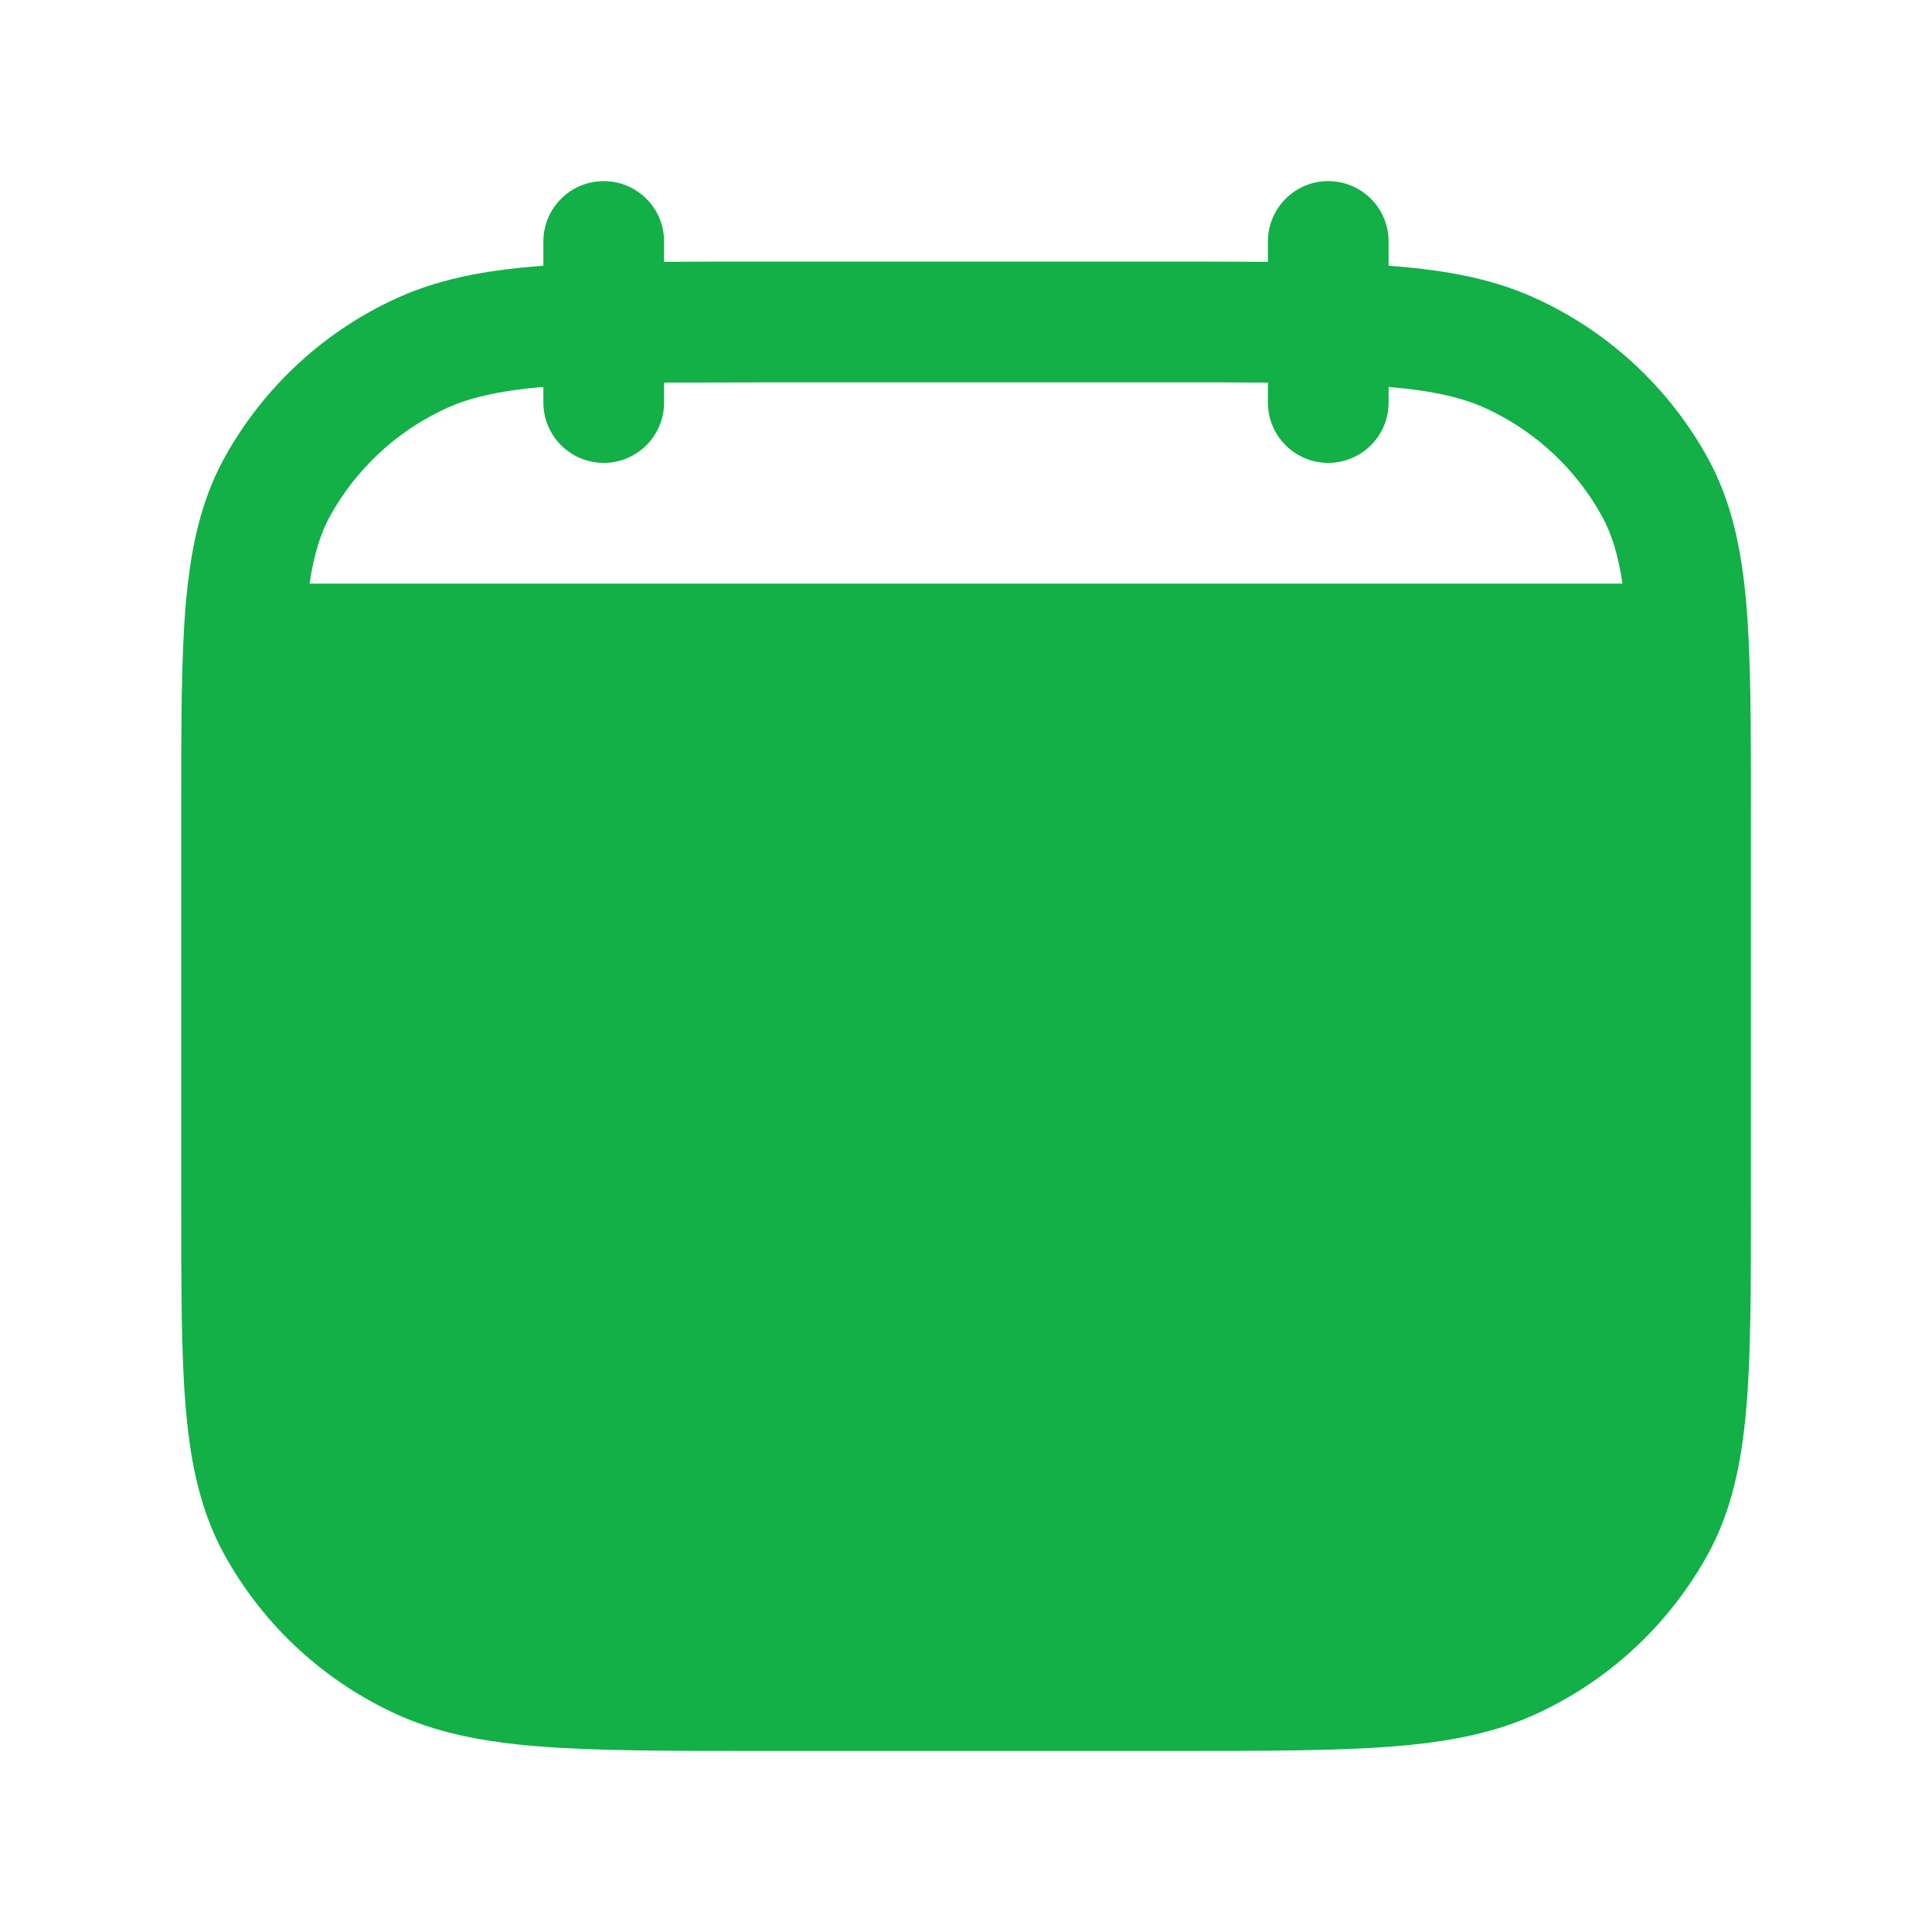 <svg width="30" height="30" viewBox="0 0 30 30" fill="none" xmlns="http://www.w3.org/2000/svg">
<path d="M9.375 2.812C9.624 2.812 9.862 2.911 10.038 3.087C10.214 3.263 10.312 3.501 10.312 3.75V4.066C10.742 4.063 11.208 4.062 11.711 4.062H18.289C18.792 4.062 19.258 4.064 19.688 4.066V3.75C19.688 3.501 19.786 3.263 19.962 3.087C20.138 2.911 20.376 2.812 20.625 2.812C20.874 2.812 21.112 2.911 21.288 3.087C21.464 3.263 21.562 3.501 21.562 3.75V4.126C21.578 4.126 21.592 4.128 21.606 4.13C22.494 4.197 23.242 4.341 23.926 4.67C25.032 5.196 25.943 6.058 26.53 7.133C26.889 7.798 27.043 8.524 27.116 9.374C27.188 10.201 27.188 11.226 27.188 12.511V18.738C27.188 20.024 27.188 21.05 27.116 21.876C27.041 22.726 26.889 23.453 26.53 24.116C25.943 25.191 25.032 26.054 23.926 26.58C23.242 26.909 22.494 27.052 21.606 27.12C20.736 27.188 19.656 27.188 18.289 27.188H11.713C10.345 27.188 9.265 27.188 8.395 27.12C7.507 27.051 6.759 26.909 6.075 26.58C4.969 26.054 4.058 25.192 3.471 24.117C3.112 23.453 2.959 22.726 2.885 21.876C2.814 21.049 2.814 20.024 2.814 18.739V12.512C2.814 11.226 2.814 10.2 2.885 9.374C2.96 8.524 3.112 7.798 3.471 7.134C4.058 6.059 4.969 5.196 6.075 4.67C6.759 4.341 7.507 4.197 8.395 4.13L8.437 4.125V3.75C8.437 3.501 8.536 3.263 8.712 3.087C8.888 2.911 9.126 2.812 9.375 2.812ZM8.437 6.008C7.716 6.07 7.255 6.183 6.887 6.36C6.138 6.714 5.519 7.296 5.12 8.023C4.977 8.287 4.875 8.605 4.807 9.062H25.194C25.125 8.605 25.023 8.287 24.88 8.024C24.481 7.297 23.863 6.715 23.114 6.36C22.745 6.183 22.284 6.07 21.562 6.008V6.25C21.562 6.499 21.464 6.737 21.288 6.913C21.112 7.089 20.874 7.188 20.625 7.188C20.376 7.188 20.138 7.089 19.962 6.913C19.786 6.737 19.688 6.499 19.688 6.25V5.941C19.262 5.938 18.782 5.937 18.25 5.938H11.75C11.217 5.938 10.738 5.939 10.312 5.941V6.25C10.312 6.499 10.214 6.737 10.038 6.913C9.862 7.089 9.624 7.188 9.375 7.188C9.126 7.188 8.888 7.089 8.712 6.913C8.536 6.737 8.437 6.499 8.437 6.25V6.008Z" fill="#12B047"/>
</svg>
